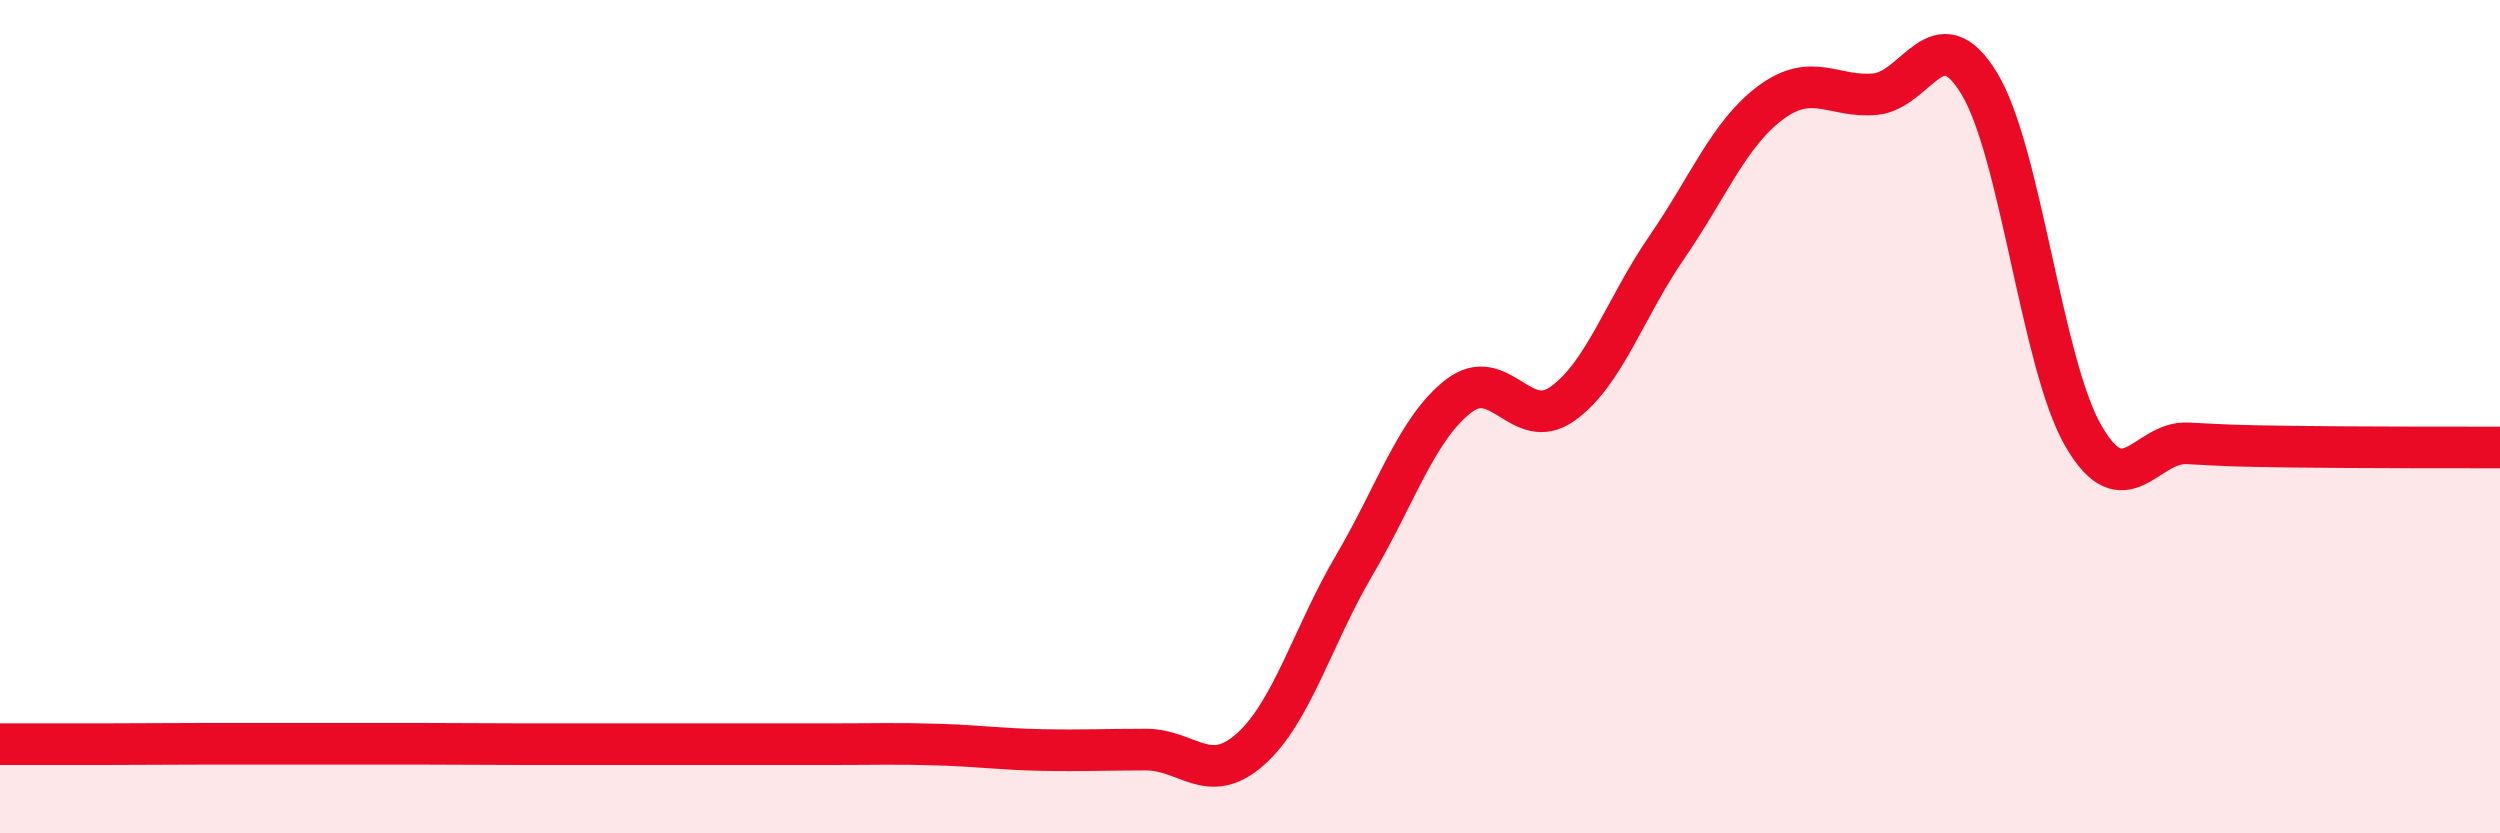 
    <svg width="60" height="20" viewBox="0 0 60 20" xmlns="http://www.w3.org/2000/svg">
      <path
        d="M 0,17.86 C 0.5,17.86 1.5,17.86 2.5,17.86 C 3.5,17.86 4,17.85 5,17.85 C 6,17.85 6.5,17.85 7.5,17.85 C 8.5,17.85 9,17.85 10,17.85 C 11,17.85 11.5,17.86 12.5,17.86 C 13.5,17.86 14,17.86 15,17.86 C 16,17.86 16.5,17.86 17.5,17.86 C 18.5,17.86 19,17.86 20,17.86 C 21,17.86 21.5,17.84 22.5,17.87 C 23.5,17.9 24,17.98 25,18 C 26,18.02 26.5,17.99 27.5,17.99 C 28.5,17.99 29,18.87 30,17.99 C 31,17.11 31.5,15.27 32.5,13.57 C 33.5,11.87 34,10.29 35,9.51 C 36,8.73 36.5,10.4 37.5,9.69 C 38.5,8.98 39,7.39 40,5.94 C 41,4.49 41.5,3.2 42.5,2.46 C 43.5,1.72 44,2.35 45,2.26 C 46,2.17 46.5,0.36 47.5,2 C 48.5,3.64 49,8.73 50,10.46 C 51,12.19 51.5,10.59 52.5,10.64 C 53.5,10.69 53.5,10.7 55,10.72 C 56.5,10.74 59,10.74 60,10.74L60 20L0 20Z"
        fill="#EB0A25"
        opacity="0.1"
        stroke-linecap="round"
        stroke-linejoin="round"
      />
      <path
        d="M 0,17.86 C 0.5,17.86 1.5,17.86 2.5,17.86 C 3.5,17.86 4,17.85 5,17.85 C 6,17.85 6.5,17.85 7.5,17.85 C 8.5,17.85 9,17.85 10,17.85 C 11,17.85 11.5,17.86 12.5,17.86 C 13.5,17.86 14,17.86 15,17.86 C 16,17.86 16.5,17.86 17.5,17.86 C 18.5,17.86 19,17.86 20,17.86 C 21,17.86 21.5,17.84 22.5,17.87 C 23.5,17.9 24,17.98 25,18 C 26,18.02 26.5,17.99 27.5,17.99 C 28.5,17.99 29,18.87 30,17.99 C 31,17.11 31.5,15.27 32.5,13.57 C 33.5,11.87 34,10.29 35,9.51 C 36,8.73 36.5,10.4 37.5,9.69 C 38.5,8.98 39,7.39 40,5.94 C 41,4.49 41.5,3.2 42.5,2.46 C 43.5,1.72 44,2.35 45,2.26 C 46,2.17 46.5,0.36 47.5,2 C 48.5,3.64 49,8.73 50,10.46 C 51,12.19 51.5,10.59 52.5,10.64 C 53.5,10.69 53.5,10.7 55,10.72 C 56.5,10.74 59,10.74 60,10.74"
        stroke="#EB0A25"
        stroke-width="1"
        fill="none"
        stroke-linecap="round"
        stroke-linejoin="round"
      />
    </svg>
  